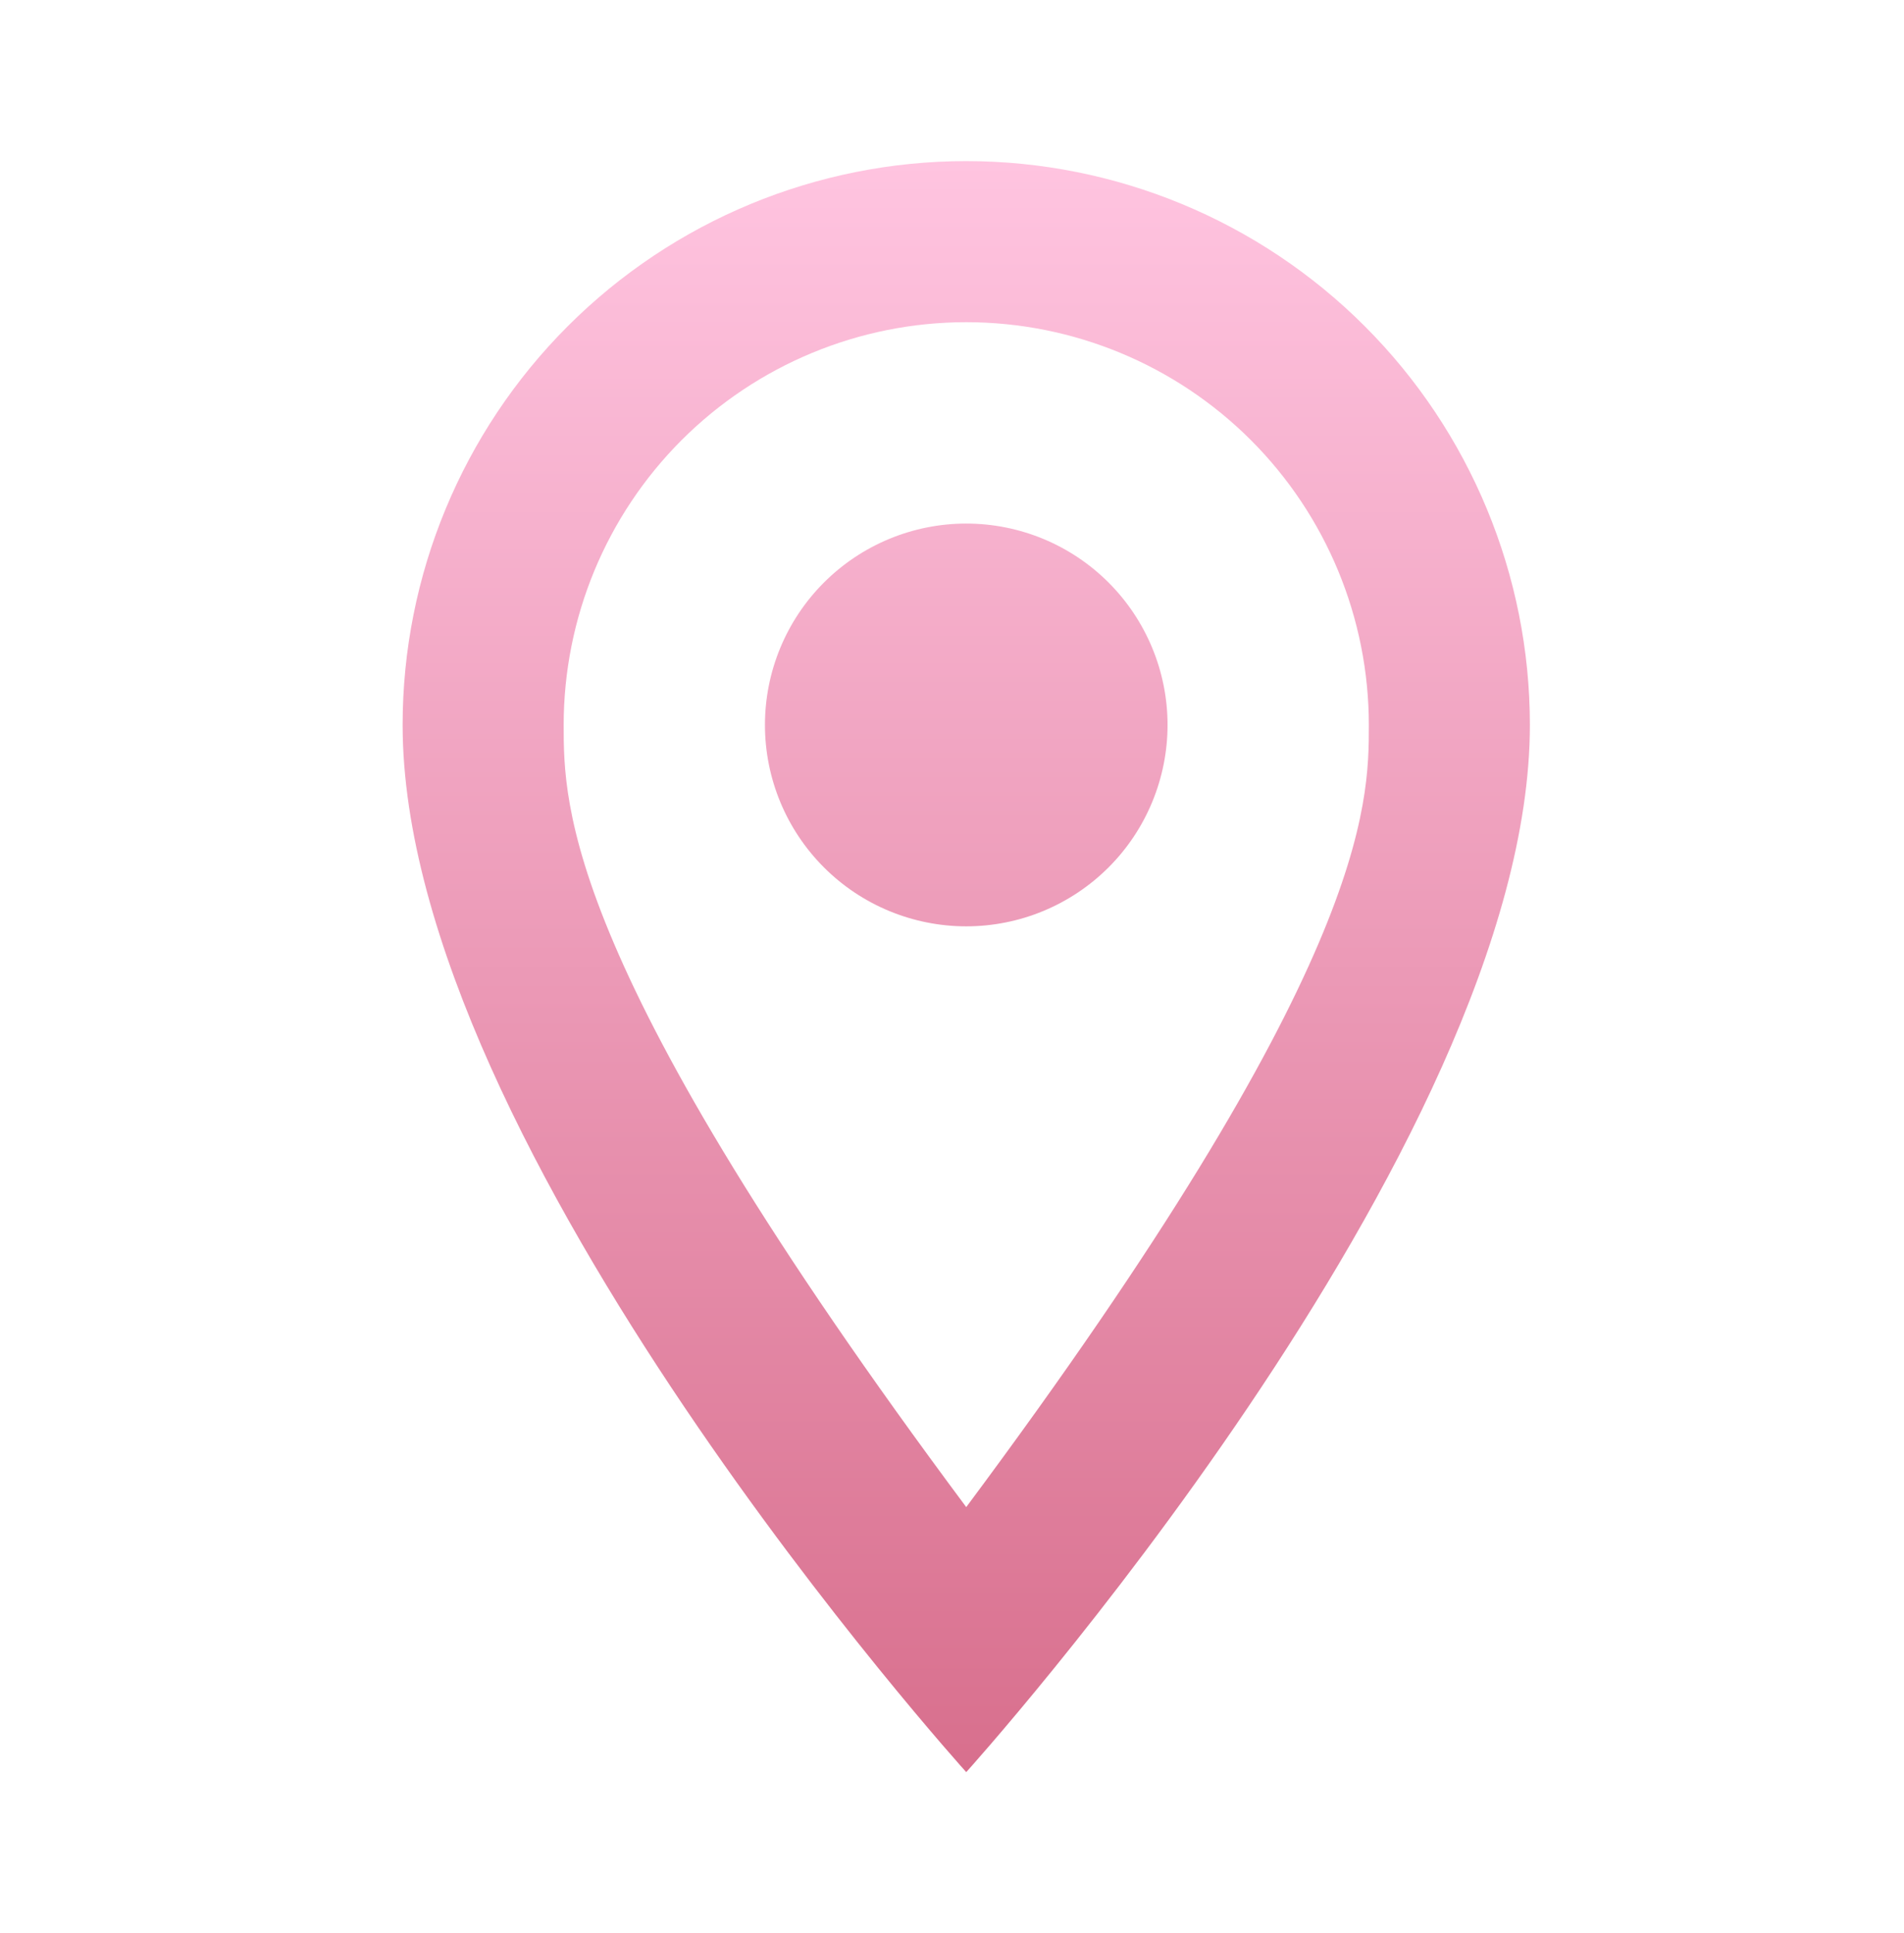 <?xml version="1.0" encoding="UTF-8"?> <svg xmlns="http://www.w3.org/2000/svg" width="67" height="68" viewBox="0 0 67 68" fill="none"> <path d="M34.001 18.416C35.88 18.416 37.682 19.163 39.01 20.491C40.338 21.82 41.085 23.621 41.085 25.5C41.085 26.43 40.901 27.351 40.545 28.21C40.19 29.07 39.668 29.851 39.01 30.509C38.352 31.166 37.571 31.688 36.712 32.044C35.853 32.4 34.931 32.583 34.001 32.583C32.123 32.583 30.321 31.837 28.993 30.509C27.664 29.18 26.918 27.378 26.918 25.5C26.918 23.621 27.664 21.82 28.993 20.491C30.321 19.163 32.123 18.416 34.001 18.416ZM34.001 5.667C39.261 5.667 44.306 7.756 48.026 11.476C51.745 15.195 53.835 20.24 53.835 25.5C53.835 40.375 34.001 62.333 34.001 62.333C34.001 62.333 14.168 40.375 14.168 25.5C14.168 20.24 16.258 15.195 19.977 11.476C23.697 7.756 28.741 5.667 34.001 5.667ZM34.001 11.333C30.244 11.333 26.641 12.826 23.984 15.482C21.327 18.139 19.835 21.743 19.835 25.5C19.835 28.333 19.835 34 34.001 53.011C48.168 34 48.168 28.333 48.168 25.5C48.168 21.743 46.675 18.139 44.019 15.482C41.362 12.826 37.758 11.333 34.001 11.333Z" fill="url(#paint0_linear_446_5)"></path> <defs> <linearGradient id="paint0_linear_446_5" x1="34.001" y1="5.667" x2="34.001" y2="62.333" gradientUnits="userSpaceOnUse"> <stop stop-color="#FFC4E0"></stop> <stop offset="1" stop-color="#D86F8D"></stop> </linearGradient> </defs> </svg> 